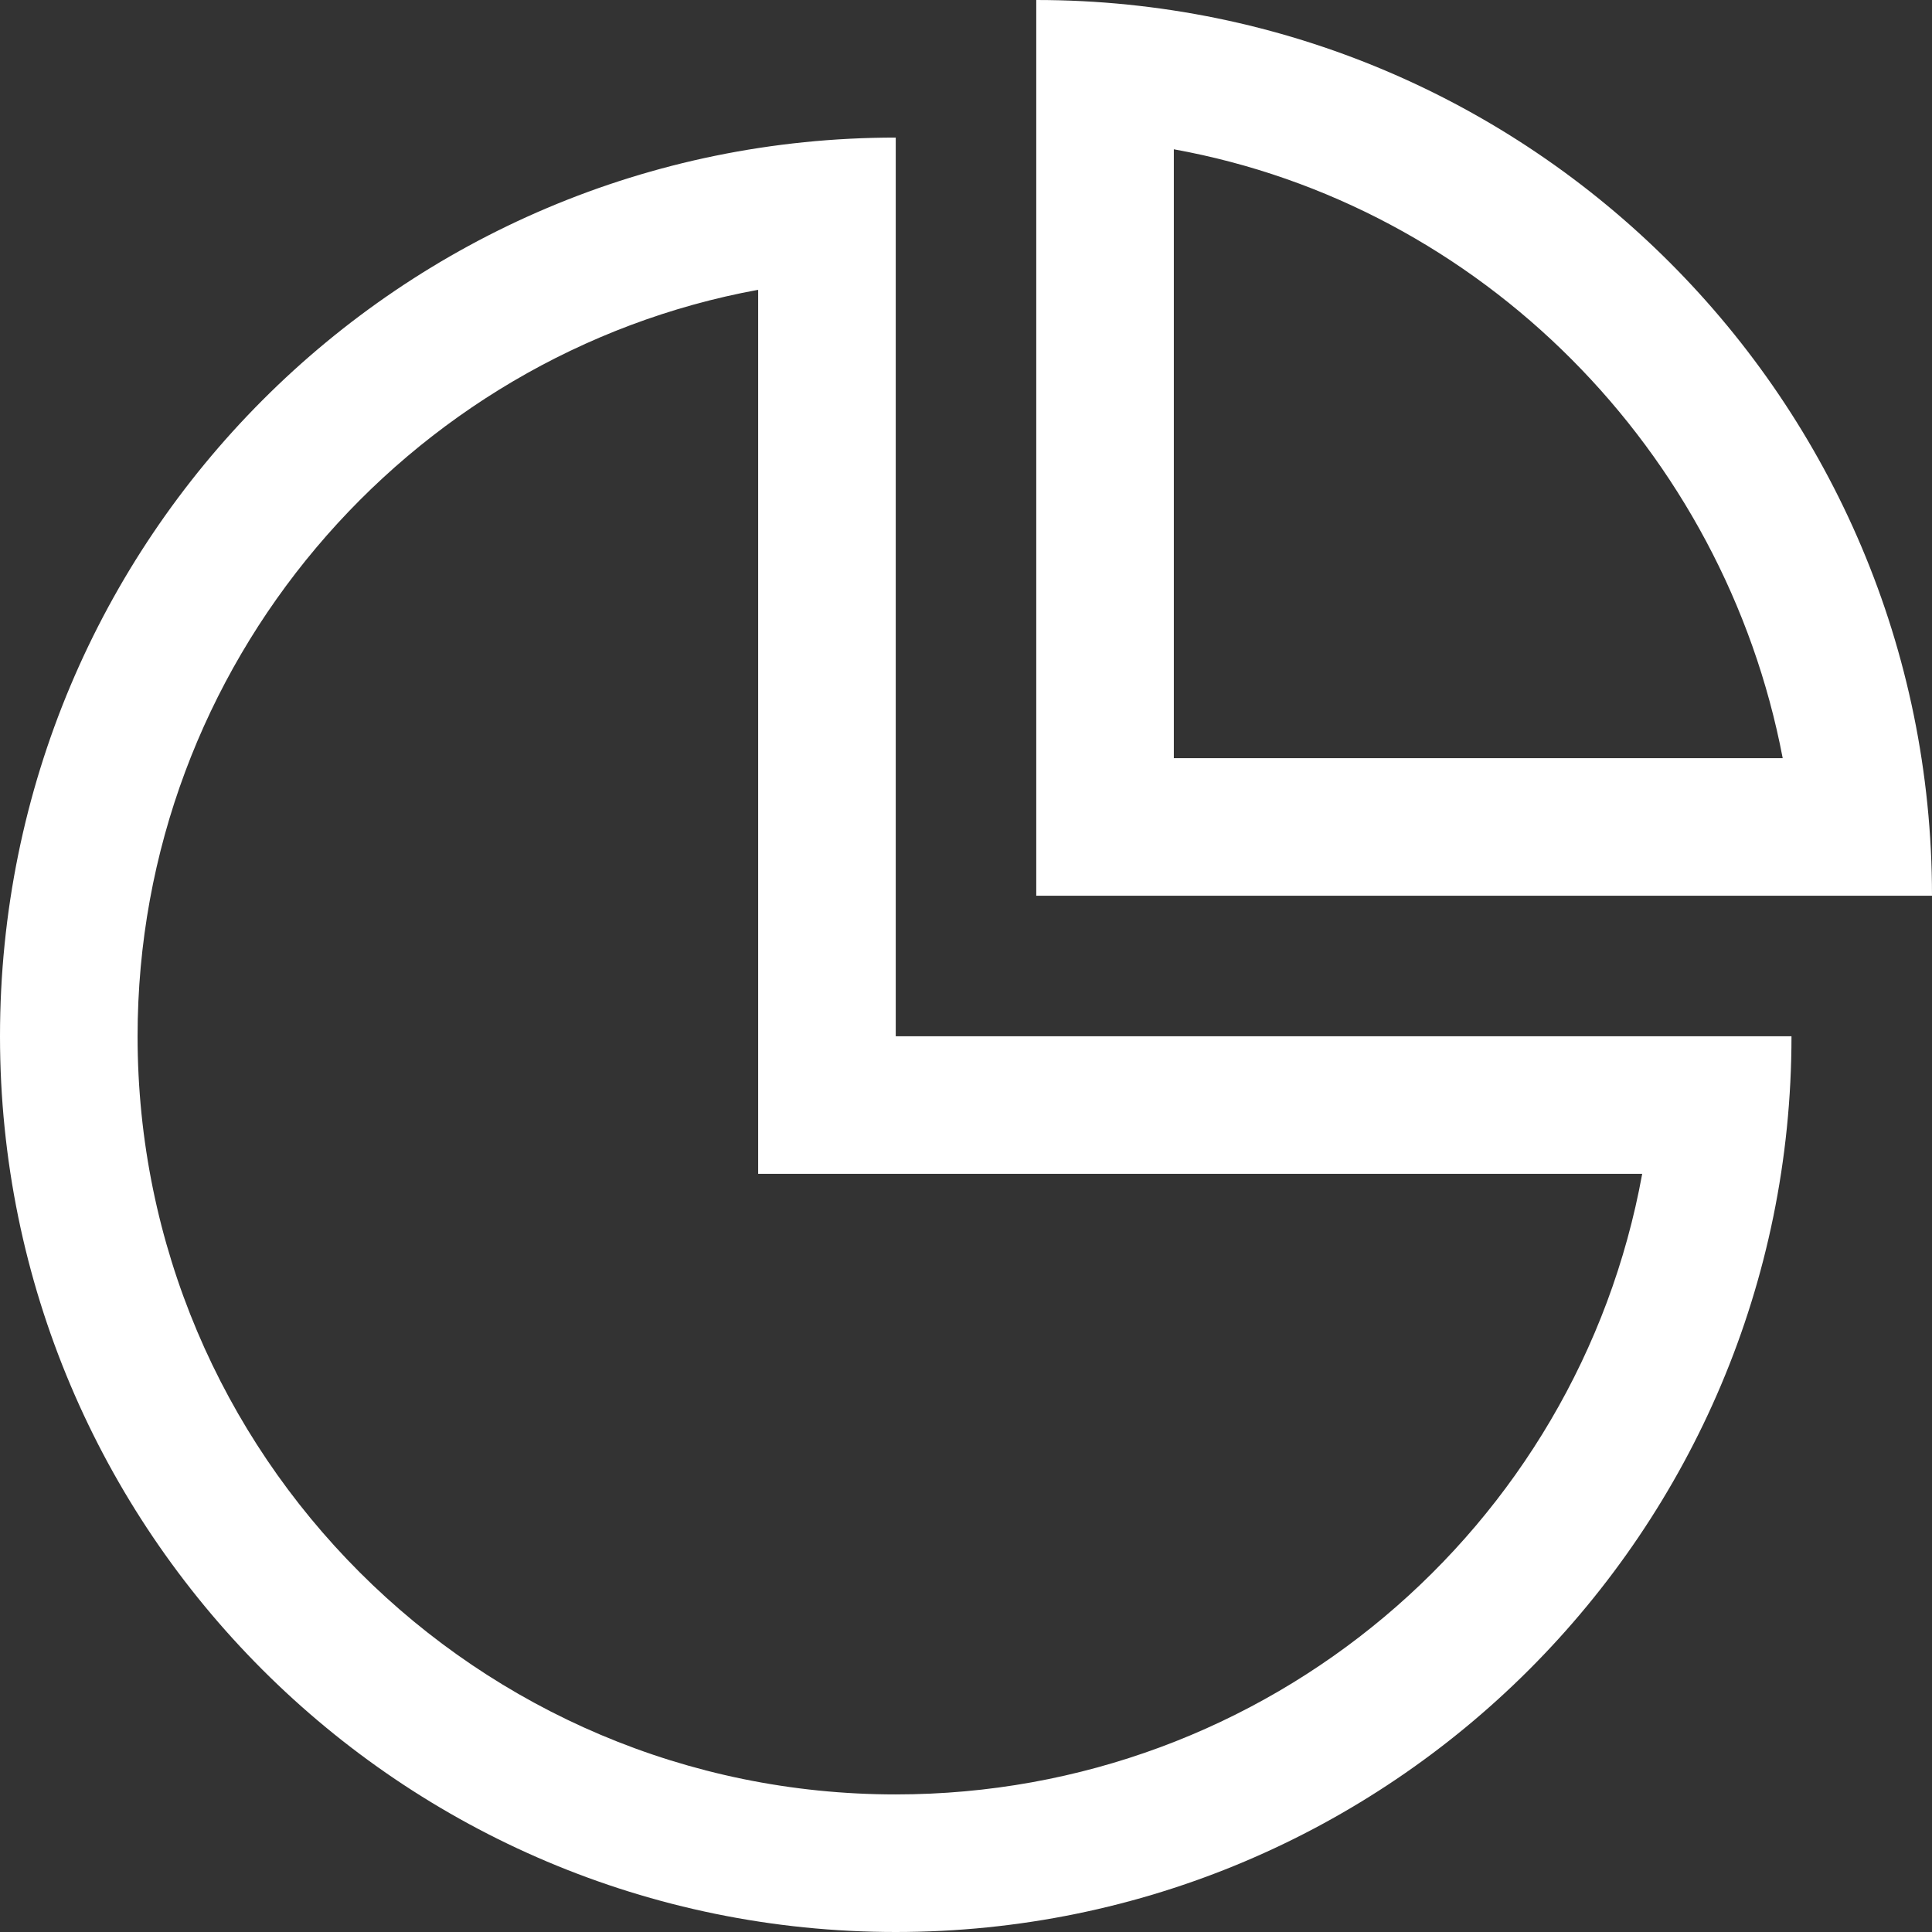 <?xml version="1.0" encoding="utf-8"?>
<!-- Generator: Adobe Illustrator 26.0.0, SVG Export Plug-In . SVG Version: 6.00 Build 0)  -->
<svg version="1.1" id="图层_1" xmlns="http://www.w3.org/2000/svg" xmlns:xlink="http://www.w3.org/1999/xlink" x="0px" y="0px"
	 viewBox="0 0 66 66" style="enable-background:new 0 0 66 66;" xml:space="preserve">
<rect x="0" y="0" width="66" height="66" fill="#333333" stroke="none"/>
<style type="text/css">
	.st0{fill:#FFFFFF;}
</style>
<path class="st0" d="M30.6,4.7C13.7,4.7,0,18.4,0,35.4C0,52.3,13.7,66,30.6,66c16.9,0,30.6-13.7,30.6-30.6H30.6V4.7z M56.1,40.1
	c-2.2,12.1-12.8,21.2-25.5,21.2c-14.3,0-25.9-11.6-25.9-25.9c0-12.7,9.2-23.3,21.2-25.5v25.5v4.7h4.7H56.1z M35.4,0v30.6H66
	C66,13.7,52.3,0,35.4,0z M40.1,5.1c10.5,1.9,18.8,10.3,20.8,20.8H40.1V5.1z"/>
</svg>
